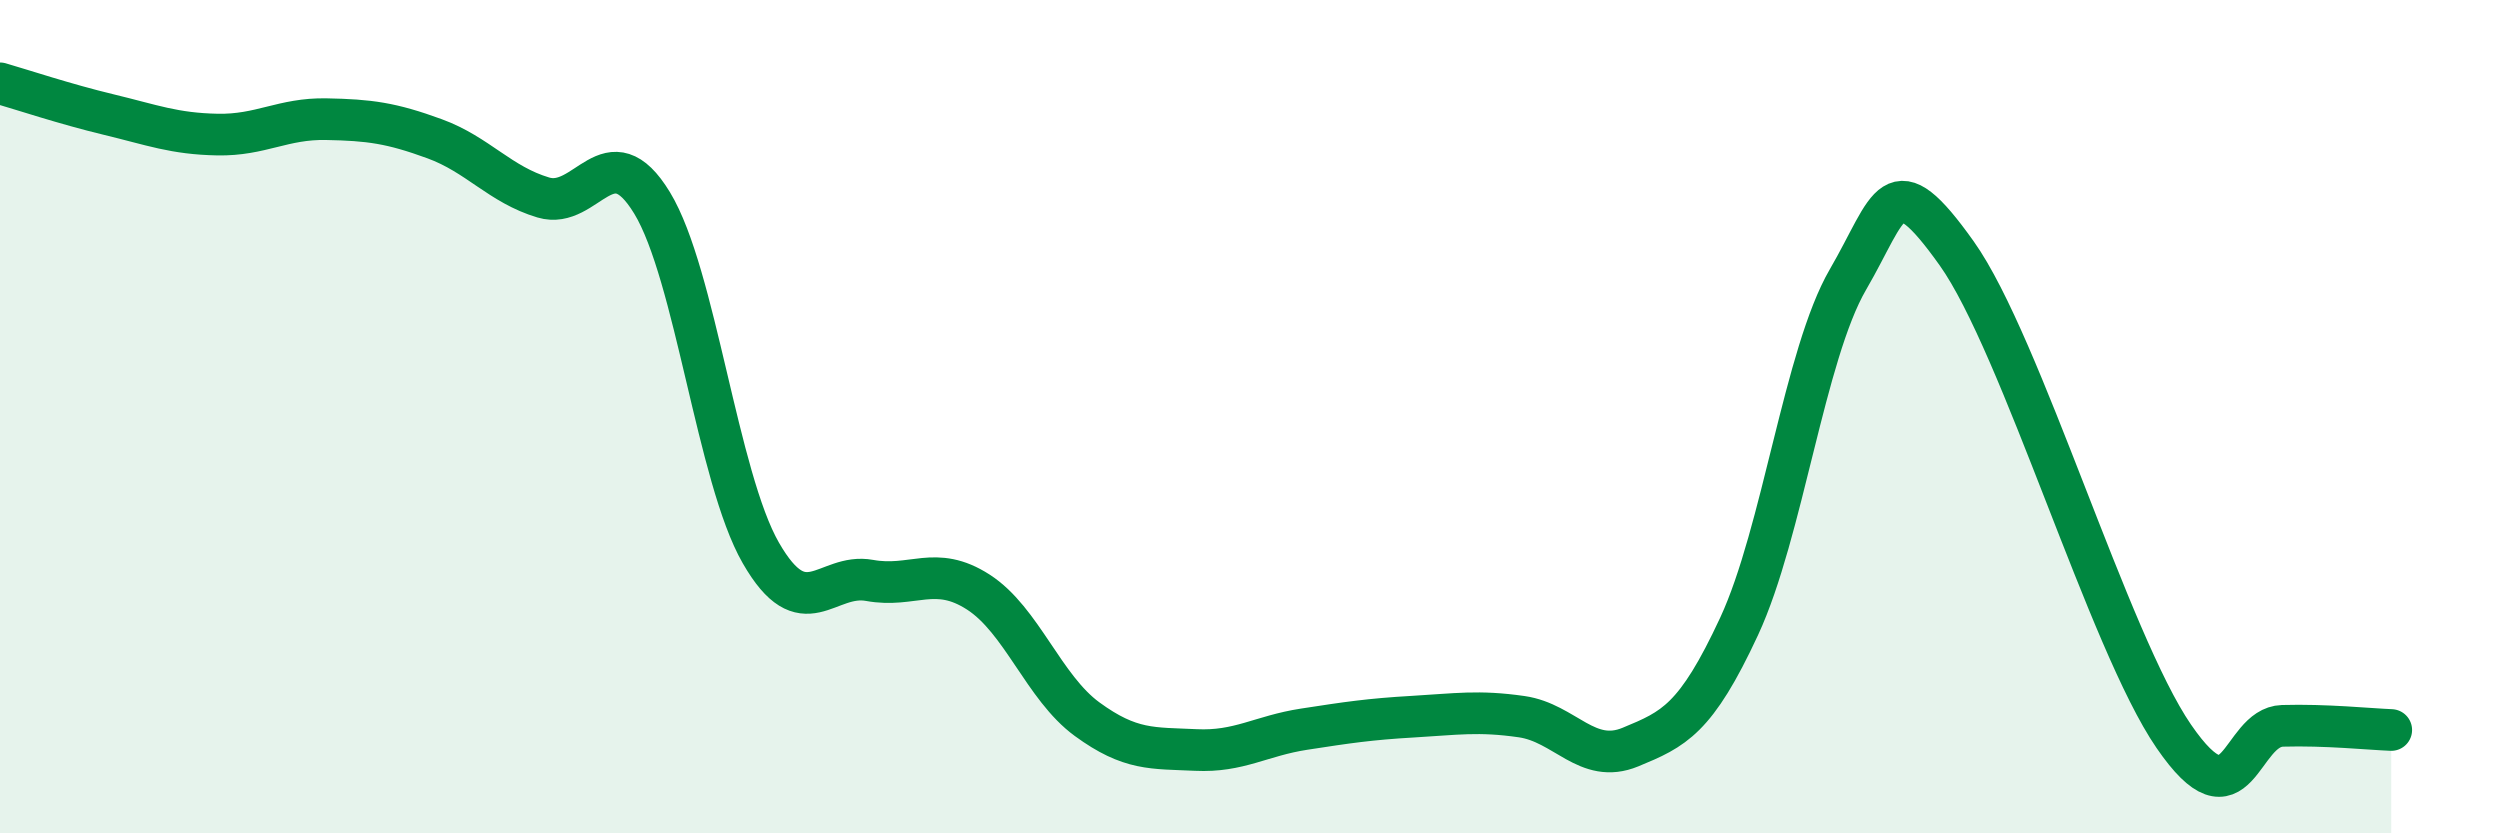 
    <svg width="60" height="20" viewBox="0 0 60 20" xmlns="http://www.w3.org/2000/svg">
      <path
        d="M 0,2 C 0.52,2.15 1.57,2.5 2.61,2.75 C 3.65,3 4.18,3.21 5.22,3.23 C 6.26,3.25 6.79,2.84 7.83,2.86 C 8.87,2.88 9.39,2.95 10.43,3.33 C 11.47,3.71 12,4.43 13.04,4.74 C 14.08,5.05 14.61,3.16 15.65,4.87 C 16.69,6.58 17.22,11.46 18.26,13.27 C 19.3,15.08 19.83,13.74 20.87,13.93 C 21.91,14.12 22.44,13.54 23.48,14.21 C 24.52,14.88 25.05,16.5 26.09,17.26 C 27.13,18.02 27.66,17.95 28.7,18 C 29.74,18.05 30.26,17.66 31.3,17.5 C 32.34,17.34 32.87,17.26 33.91,17.2 C 34.95,17.14 35.48,17.05 36.52,17.2 C 37.56,17.35 38.09,18.36 39.13,17.93 C 40.17,17.5 40.7,17.27 41.74,15.03 C 42.78,12.79 43.31,8.5 44.35,6.71 C 45.39,4.92 45.4,3.89 46.96,6.08 C 48.52,8.27 50.61,15.4 52.17,17.67 C 53.73,19.94 53.74,17.45 54.78,17.42 C 55.82,17.39 56.87,17.5 57.39,17.52L57.39 20L0 20Z"
        fill="#008740"
        opacity="0.1"
        stroke-linecap="round"
        stroke-linejoin="round"
      />
      <path
        d="M 0,2 C 0.52,2.15 1.57,2.5 2.61,2.75 C 3.65,3 4.18,3.21 5.22,3.23 C 6.26,3.25 6.79,2.84 7.83,2.86 C 8.87,2.88 9.39,2.95 10.43,3.33 C 11.47,3.71 12,4.43 13.04,4.74 C 14.08,5.05 14.61,3.16 15.65,4.87 C 16.69,6.58 17.22,11.46 18.26,13.27 C 19.3,15.08 19.83,13.74 20.87,13.93 C 21.91,14.12 22.44,13.54 23.48,14.21 C 24.52,14.88 25.05,16.5 26.09,17.26 C 27.13,18.02 27.66,17.95 28.7,18 C 29.74,18.05 30.26,17.66 31.3,17.5 C 32.34,17.34 32.87,17.26 33.91,17.2 C 34.95,17.14 35.48,17.05 36.52,17.2 C 37.56,17.35 38.09,18.36 39.13,17.93 C 40.17,17.5 40.7,17.27 41.74,15.03 C 42.78,12.79 43.31,8.5 44.35,6.71 C 45.39,4.92 45.4,3.89 46.96,6.08 C 48.52,8.27 50.61,15.4 52.17,17.67 C 53.73,19.94 53.74,17.45 54.78,17.42 C 55.82,17.39 56.87,17.5 57.39,17.52"
        stroke="#008740"
        stroke-width="1"
        fill="none"
        stroke-linecap="round"
        stroke-linejoin="round"
      />
    </svg>
  
